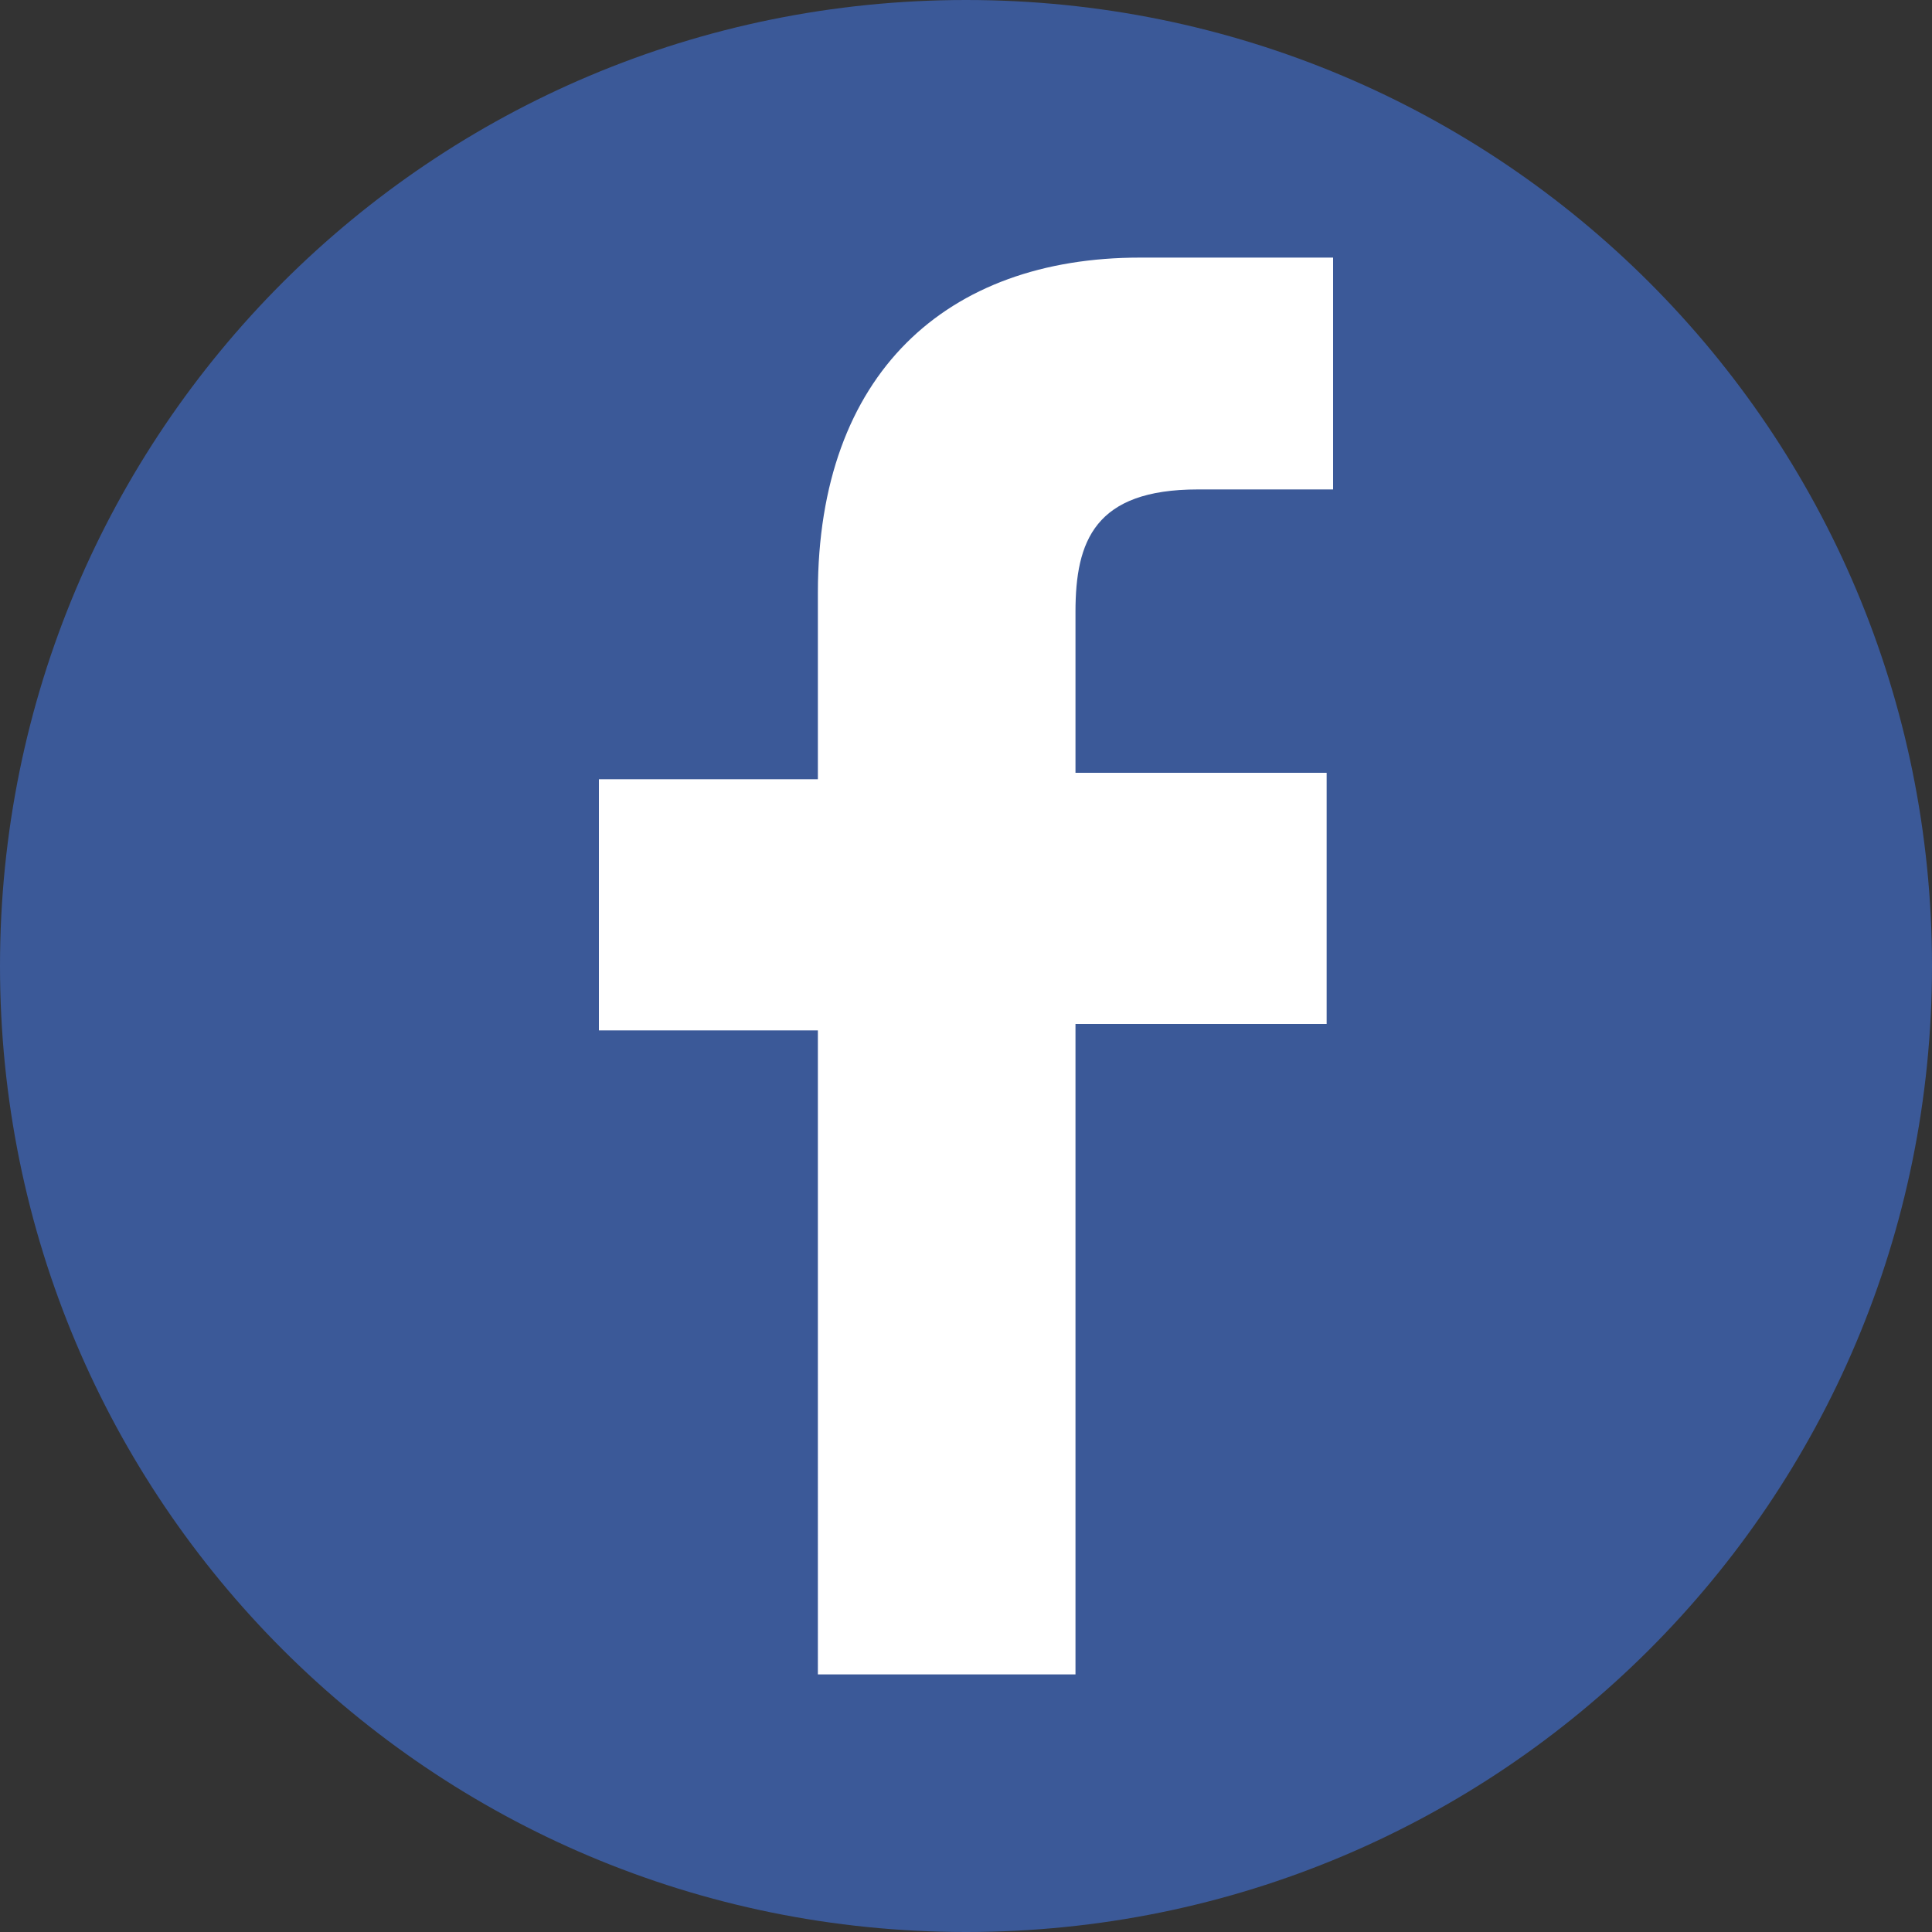 <svg xmlns="http://www.w3.org/2000/svg" preserveAspectRatio="none" width="100%" height="100%" viewBox="0 0 30 30"><rect x="0" y="0" width="30" height="30" fill="#333333" stroke="none"/><style type="text/css"> .st0{fill:#FFFFFF;} .st1{fill:#3B5998;} </style><rect x="8" y="3" class="st0" width="14" height="24"/><path class="st1" d="M15 0C6.7 0 0 6.7 0 15c0 8.3 6.7 15 15 15 8.3 0 15-6.7 15-15C30 6.7 23.3 0 15 0zM20.7 7.6l-2.1 0c-1.6 0-1.9 0.8-1.9 1.9v2.5h3.9l0 3.9h-3.9V26h-4V16H9.3v-3.9h3.4V9.2c0-3.4 2-5.2 5-5.2l3 0V7.6L20.7 7.6z"/></svg>